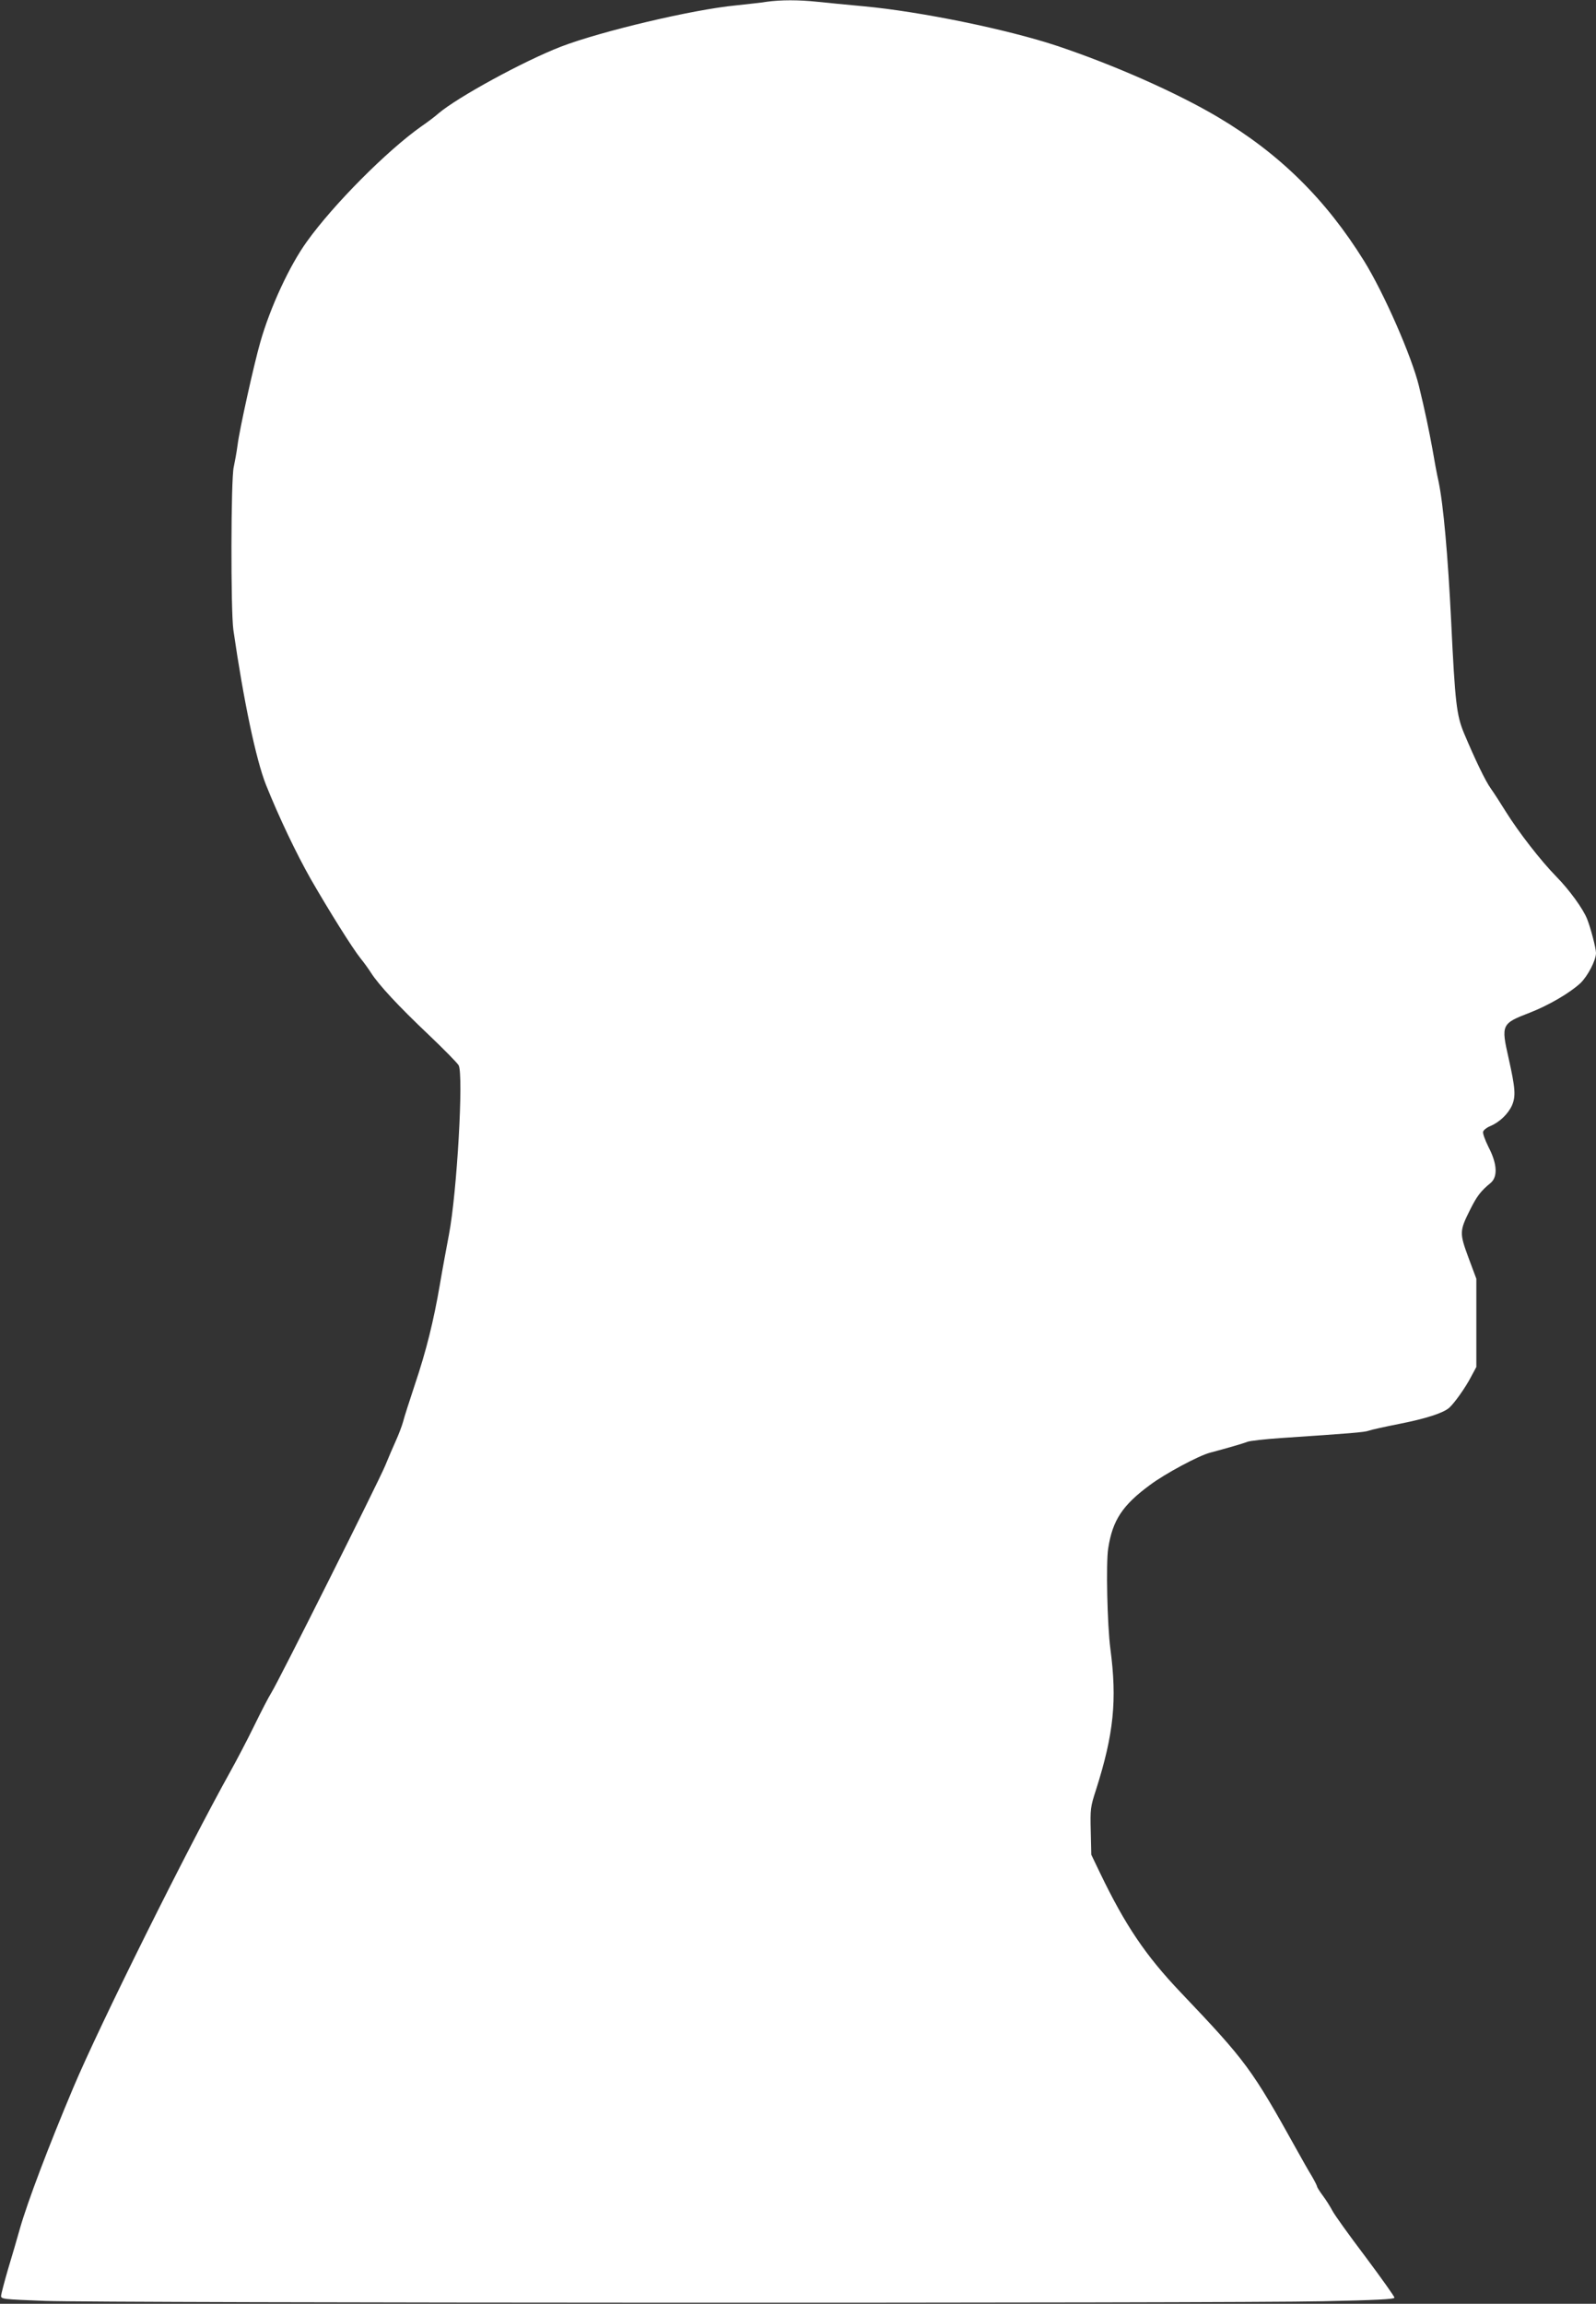 <?xml version="1.0" standalone="no"?>
<!DOCTYPE svg PUBLIC "-//W3C//DTD SVG 20010904//EN"
 "http://www.w3.org/TR/2001/REC-SVG-20010904/DTD/svg10.dtd">
<svg version="1.0" xmlns="http://www.w3.org/2000/svg"
 width="887pt" height="1280pt" viewBox="0 0 887 1280"
 preserveAspectRatio="xMidYMid meet">
<rect x="0" y="0" width="887" height="1280" fill="#333333" stroke="none"/>
<g transform="translate(0,1280) scale(0.1,-0.1)"
fill="#ffffff" stroke="none">
<path d="M4260 12790 c-30 -5 -107 -13 -170 -20 -241 -23 -750 -144 -972 -229
-207 -80 -575 -281 -681 -371 -20 -18 -63 -50 -95 -72 -189 -133 -490 -435
-637 -641 -96 -133 -203 -364 -258 -557 -34 -117 -117 -490 -127 -575 -5 -38
-15 -92 -21 -120 -16 -65 -17 -799 -2 -905 57 -395 126 -721 181 -860 72 -180
169 -383 249 -524 103 -179 232 -385 277 -441 18 -22 44 -58 58 -80 42 -66
153 -186 318 -342 85 -81 161 -158 169 -172 28 -51 -9 -707 -54 -941 -13 -69
-36 -192 -50 -275 -35 -205 -76 -370 -140 -560 -29 -88 -59 -180 -65 -205 -7
-25 -25 -72 -40 -105 -15 -33 -42 -96 -60 -140 -37 -89 -592 -1197 -632 -1260
-14 -22 -57 -105 -96 -185 -39 -80 -99 -194 -133 -255 -243 -437 -725 -1406
-872 -1755 -137 -325 -253 -631 -296 -781 -16 -57 -46 -160 -67 -229 -20 -69
-37 -134 -38 -145 -1 -19 8 -20 244 -29 315 -12 6577 -14 7103 -2 289 6 397
11 397 20 0 6 -73 109 -162 228 -90 119 -172 233 -183 255 -11 21 -34 58 -52
82 -18 24 -33 48 -33 52 0 4 -14 32 -31 61 -18 29 -53 91 -79 138 -255 459
-284 497 -650 882 -193 203 -306 370 -447 663 l-48 100 -3 130 c-3 124 -2 135
29 230 99 311 118 498 80 785 -17 128 -25 477 -12 557 24 156 79 240 233 353
83 62 271 163 334 179 90 24 181 50 206 60 15 6 99 15 185 21 388 26 467 32
490 41 13 5 90 22 171 38 151 30 242 60 276 89 30 27 91 113 122 173 l29 54 0
245 0 245 -44 118 c-50 136 -50 147 9 265 38 76 59 104 114 149 41 34 37 107
-11 199 -20 41 -34 78 -30 87 3 9 21 23 39 30 52 22 99 67 121 115 22 52 19
94 -19 264 -42 185 -39 191 117 251 108 42 225 111 283 165 41 40 86 127 86
167 0 26 -29 138 -49 188 -22 57 -100 164 -172 237 -87 89 -208 245 -280 360
-28 45 -65 103 -83 128 -31 43 -87 160 -149 307 -42 101 -50 167 -72 625 -18
363 -43 646 -70 775 -9 39 -24 120 -34 180 -19 104 -42 215 -75 350 -40 164
-194 516 -305 695 -213 343 -470 596 -810 798 -229 136 -579 291 -896 397
-277 92 -760 191 -1075 220 -91 8 -206 20 -257 25 -104 11 -203 11 -283 0z"/>
</g>
</svg>

